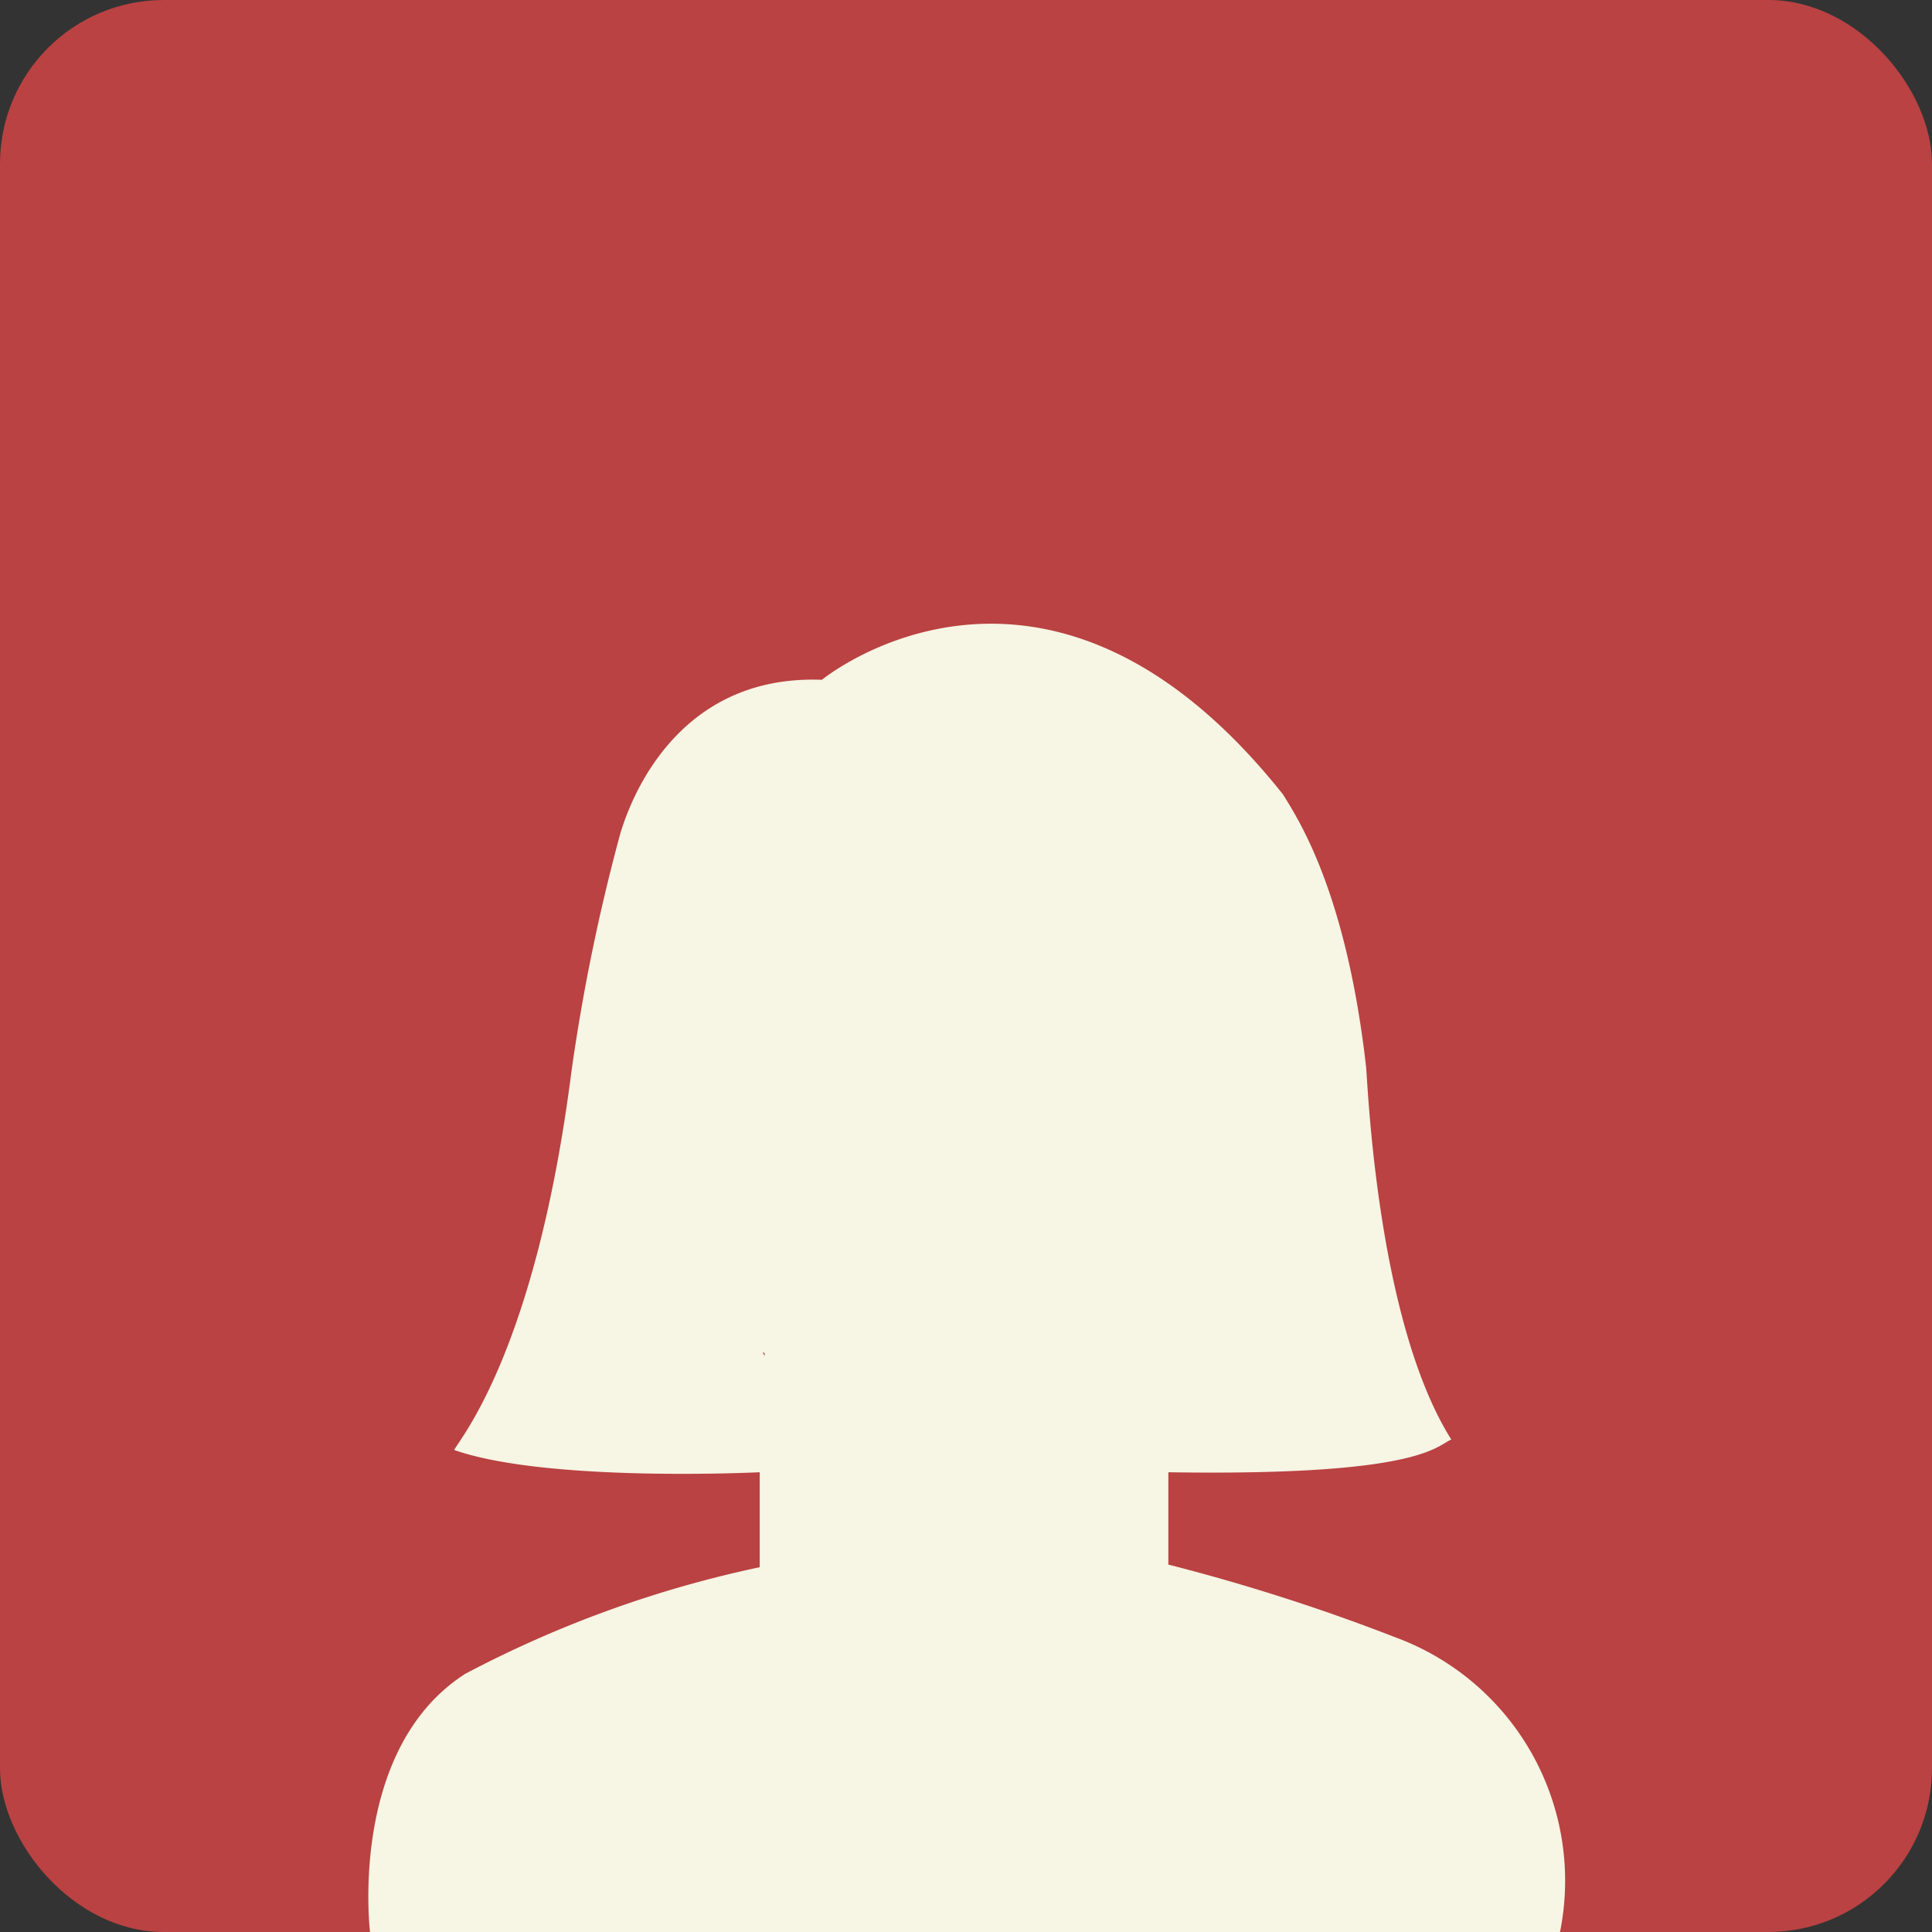 <svg xmlns="http://www.w3.org/2000/svg" viewBox="0 0 59 59"><rect x="0" y="0" width="59" height="59" fill="#333333" stroke="none"/><defs><style>.cls-1{fill:#ba4242;}.cls-2{fill:#f7f5e4;fill-rule:evenodd;}</style></defs><title>woman</title><g id="图层_2" data-name="图层 2"><g id="图层_1-2" data-name="图层 1"><rect class="cls-1" width="59" height="59" rx="5" ry="5"/><path class="cls-2" d="M42.61,50a60.06,60.06,0,0,0-6.93-2.22s0-1.4,0-2.82c7.67.12,8.16-.79,8.64-1-2.24-3.56-2.54-10.63-2.6-11.36-.6-5.32-2.05-7.55-2.54-8.34-7.25-9.12-14.08-3.5-14.08-3.5-4.73-.18-6,4.21-6.15,4.67a59,59,0,0,0-1.5,7.3c-1.09,8.52-3.4,11.19-3.58,11.55,2.85,1,9.33.68,9.33.68s0,1.81,0,2.9a34.53,34.53,0,0,0-9,3.26C10.62,53.43,11.3,59,11.3,59H47.64A7.92,7.92,0,0,0,42.61,50ZM23.35,41.32v.09l-.06-.11Z"/></g></g></svg>